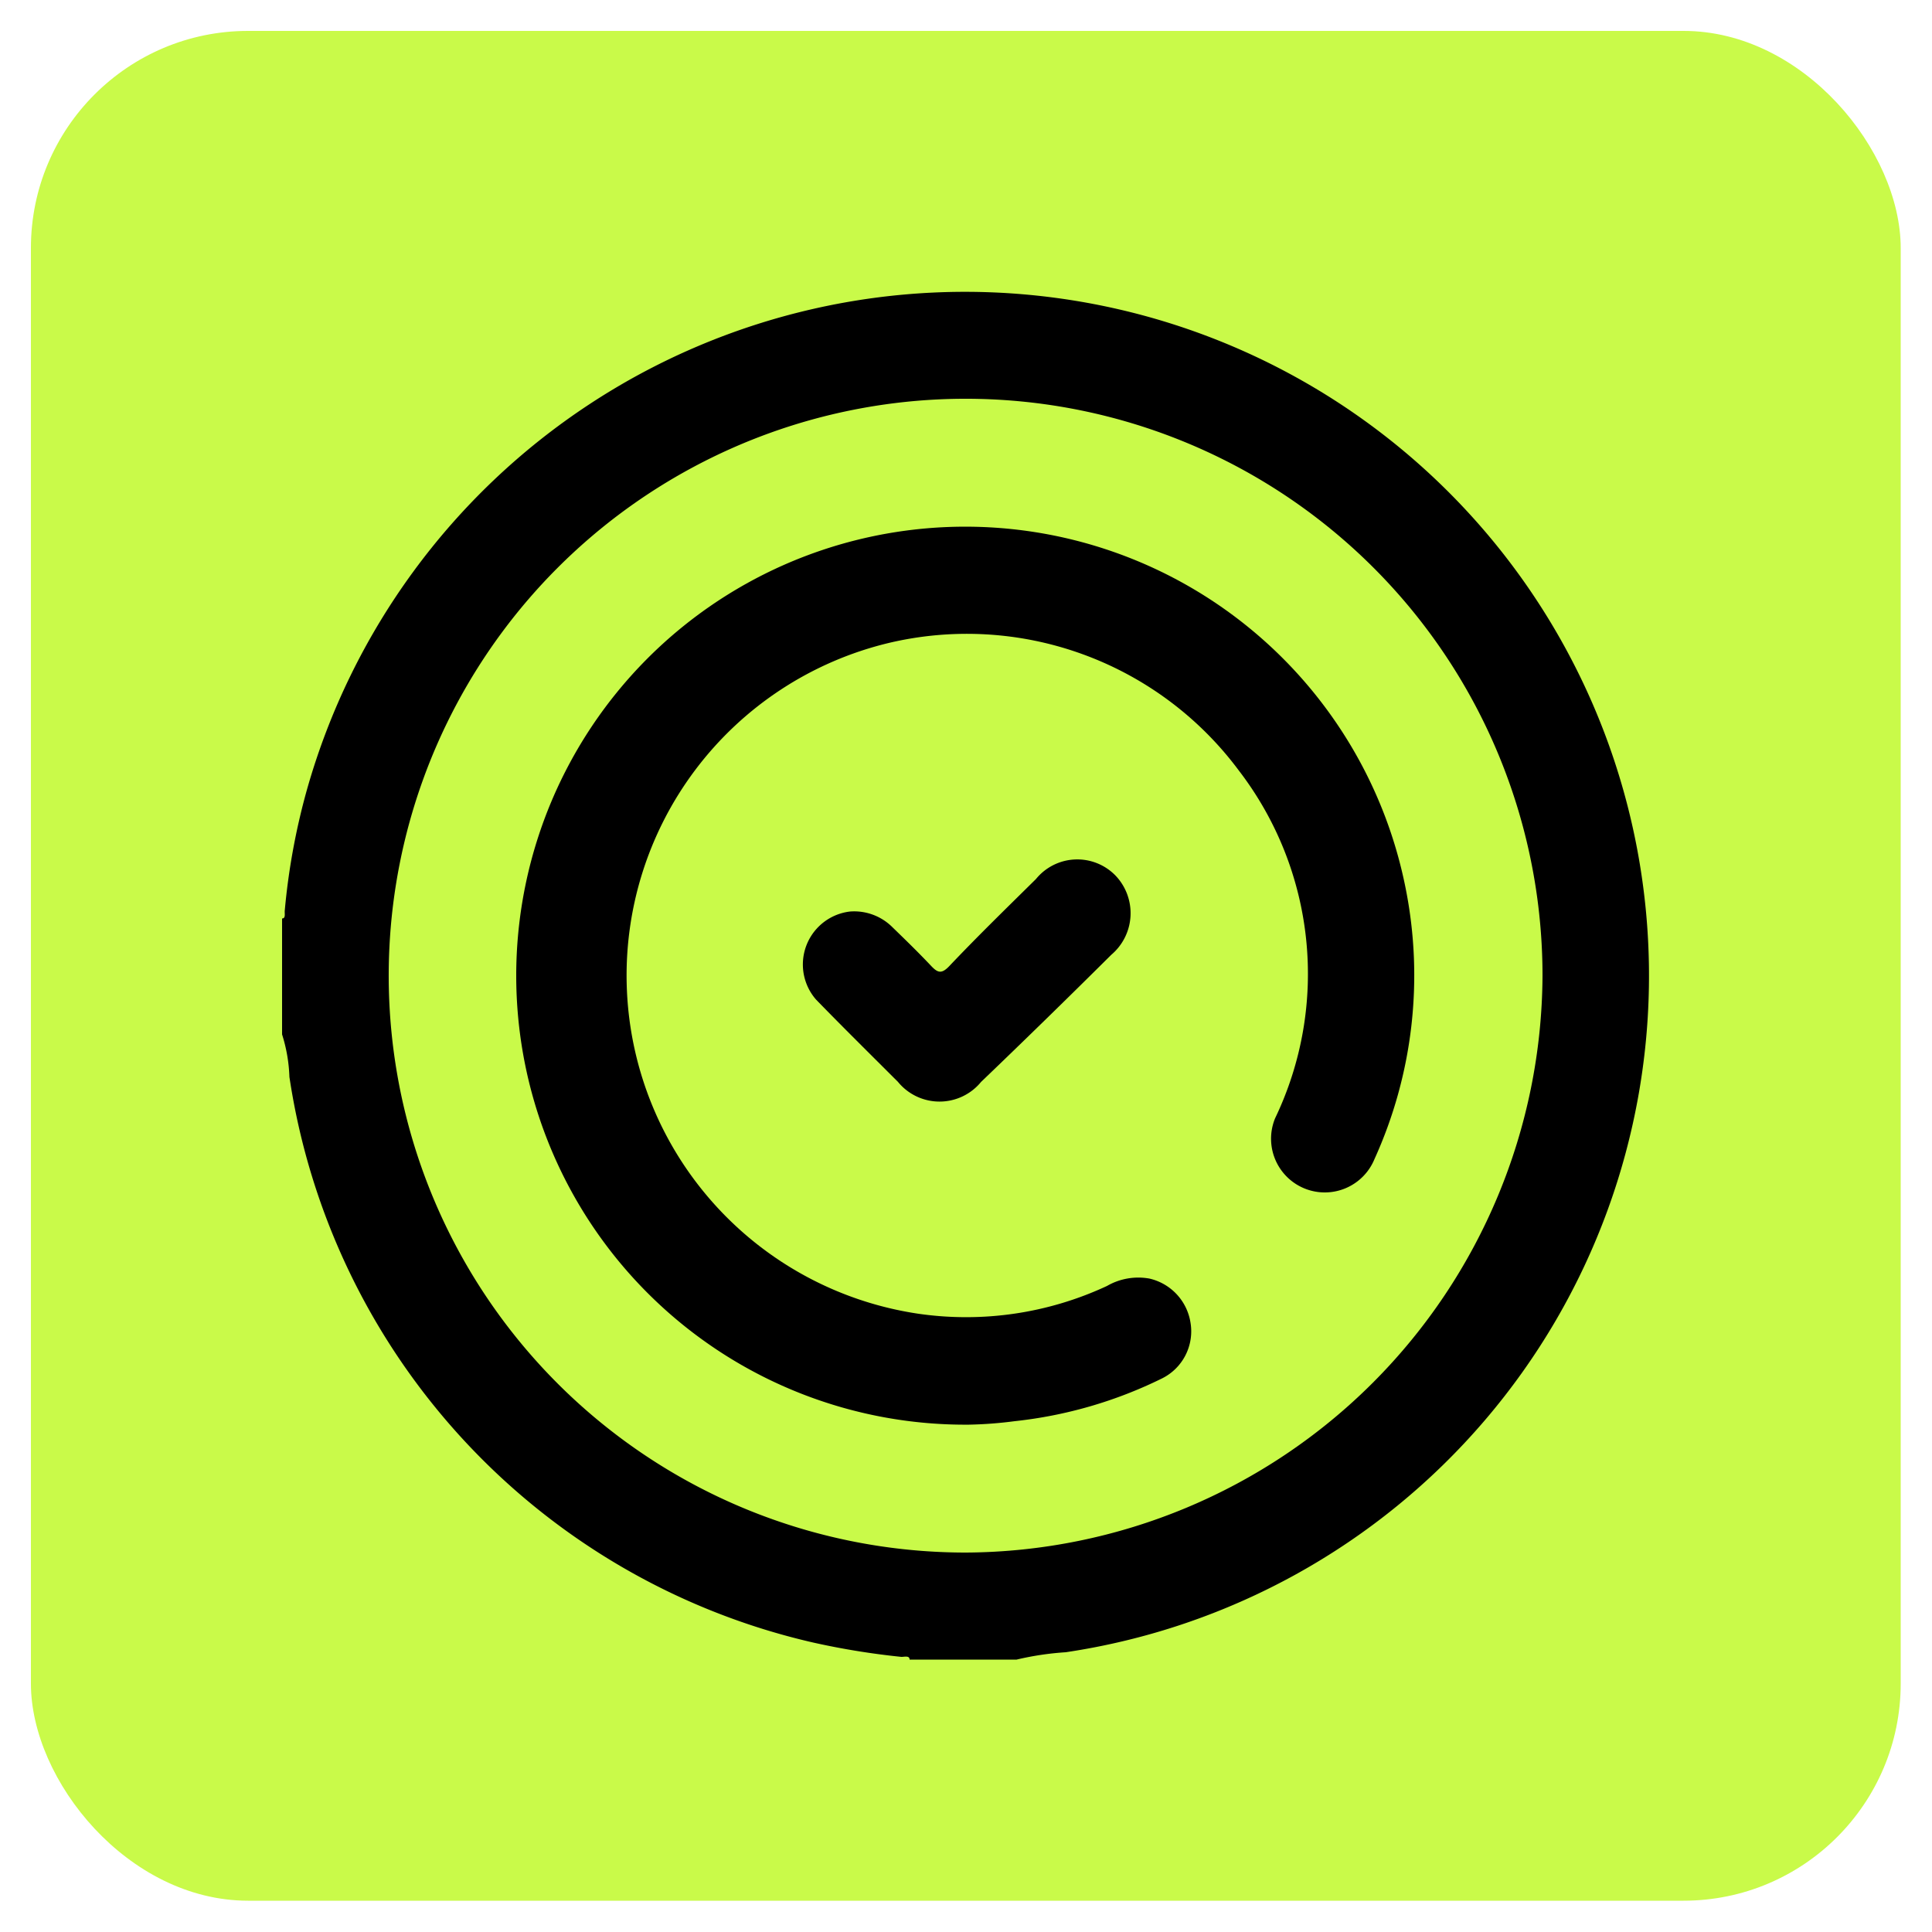 <svg id="Layer_1" data-name="Layer 1" xmlns="http://www.w3.org/2000/svg" viewBox="0 0 50 50"><defs><style>.cls-1{fill:#c9fa49;}</style></defs><rect class="cls-1" x="0.8" y="0.8" width="48.39" height="48.39" rx="5.62"/><path d="M7.3,26.77v-3c.1,0,.06-.13.07-.21a17.37,17.37,0,0,1,.57-3.11A17.7,17.7,0,1,1,27.58,42.76a7.63,7.63,0,0,0-1.27.19H23.54c0-.11-.13-.07-.21-.07a19.68,19.68,0,0,1-2.28-.37A17.71,17.71,0,0,1,7.49,27.87,4.09,4.09,0,0,0,7.3,26.77Zm32.62-1.52A14.93,14.93,0,1,0,25,40.18,15,15,0,0,0,39.92,25.25Z"/><path d="M25.08,36.87A11.62,11.62,0,1,1,36.38,23,11.5,11.5,0,0,1,35.57,30,1.39,1.39,0,1,1,33,28.94a8.64,8.64,0,0,0-.94-9A8.77,8.77,0,0,0,23,16.64,8.85,8.85,0,0,0,23.77,34a8.63,8.63,0,0,0,4.88-.72,1.62,1.62,0,0,1,1.1-.19,1.39,1.39,0,0,1,1.06,1.14,1.36,1.36,0,0,1-.73,1.44,11.35,11.35,0,0,1-3.82,1.11A10.55,10.55,0,0,1,25.08,36.87Z"/><path d="M22,23.59a1.4,1.4,0,0,1,1.1.41c.33.32.66.64,1,1,.17.18.27.21.47,0,.73-.77,1.49-1.51,2.24-2.25a1.38,1.38,0,0,1,2.05-.1,1.41,1.41,0,0,1-.1,2.06Q27.08,26.38,25.39,28a1.39,1.39,0,0,1-2.15,0c-.71-.71-1.42-1.41-2.12-2.13A1.38,1.38,0,0,1,22,23.59Z"/></svg>